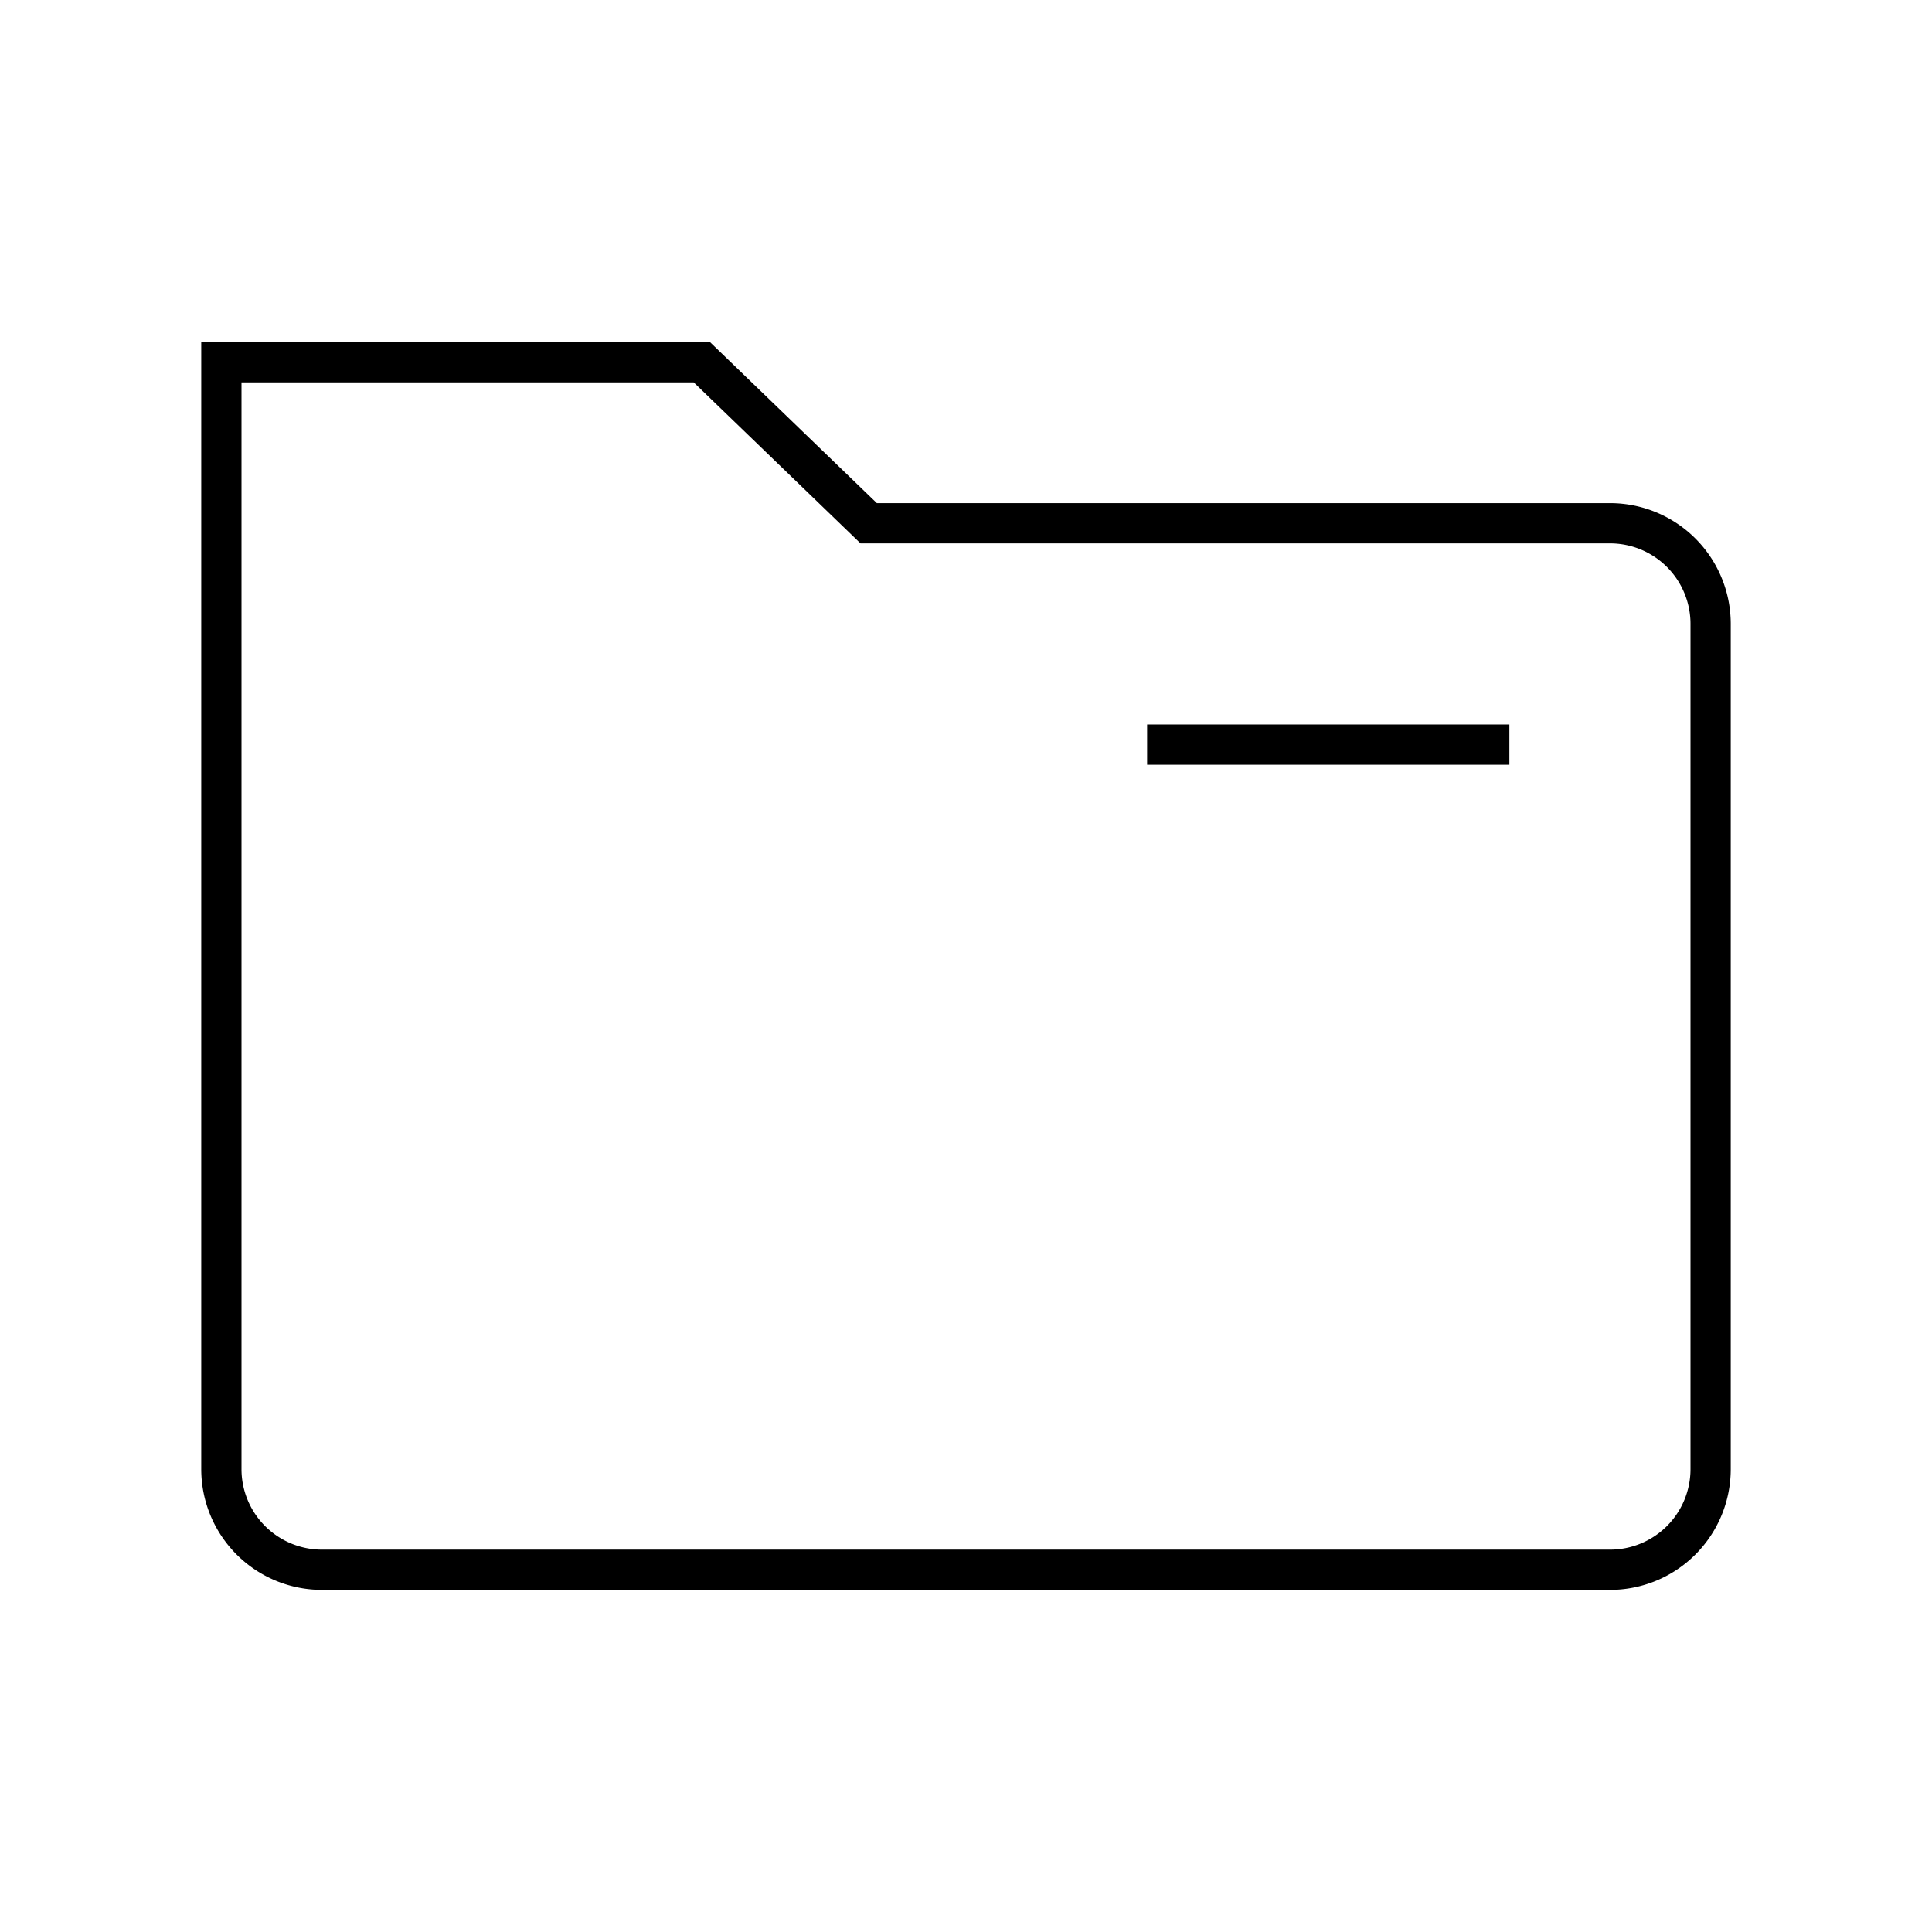 <svg xmlns="http://www.w3.org/2000/svg" viewBox="0 0 96 96"><path class="svg-base" d="M80 79H16a6 6 0 01-6-6V17h25.28l8.29 8H80a6 6 0 016 6v42a6 6 0 01-6 6zM12 19v54a4 4 0 004 4h64a4 4 0 004-4V31a4 4 0 00-4-4H42.76l-8.29-8z"/><path class="svg-accent" d="M57 36h18v2H57z"/></svg>
